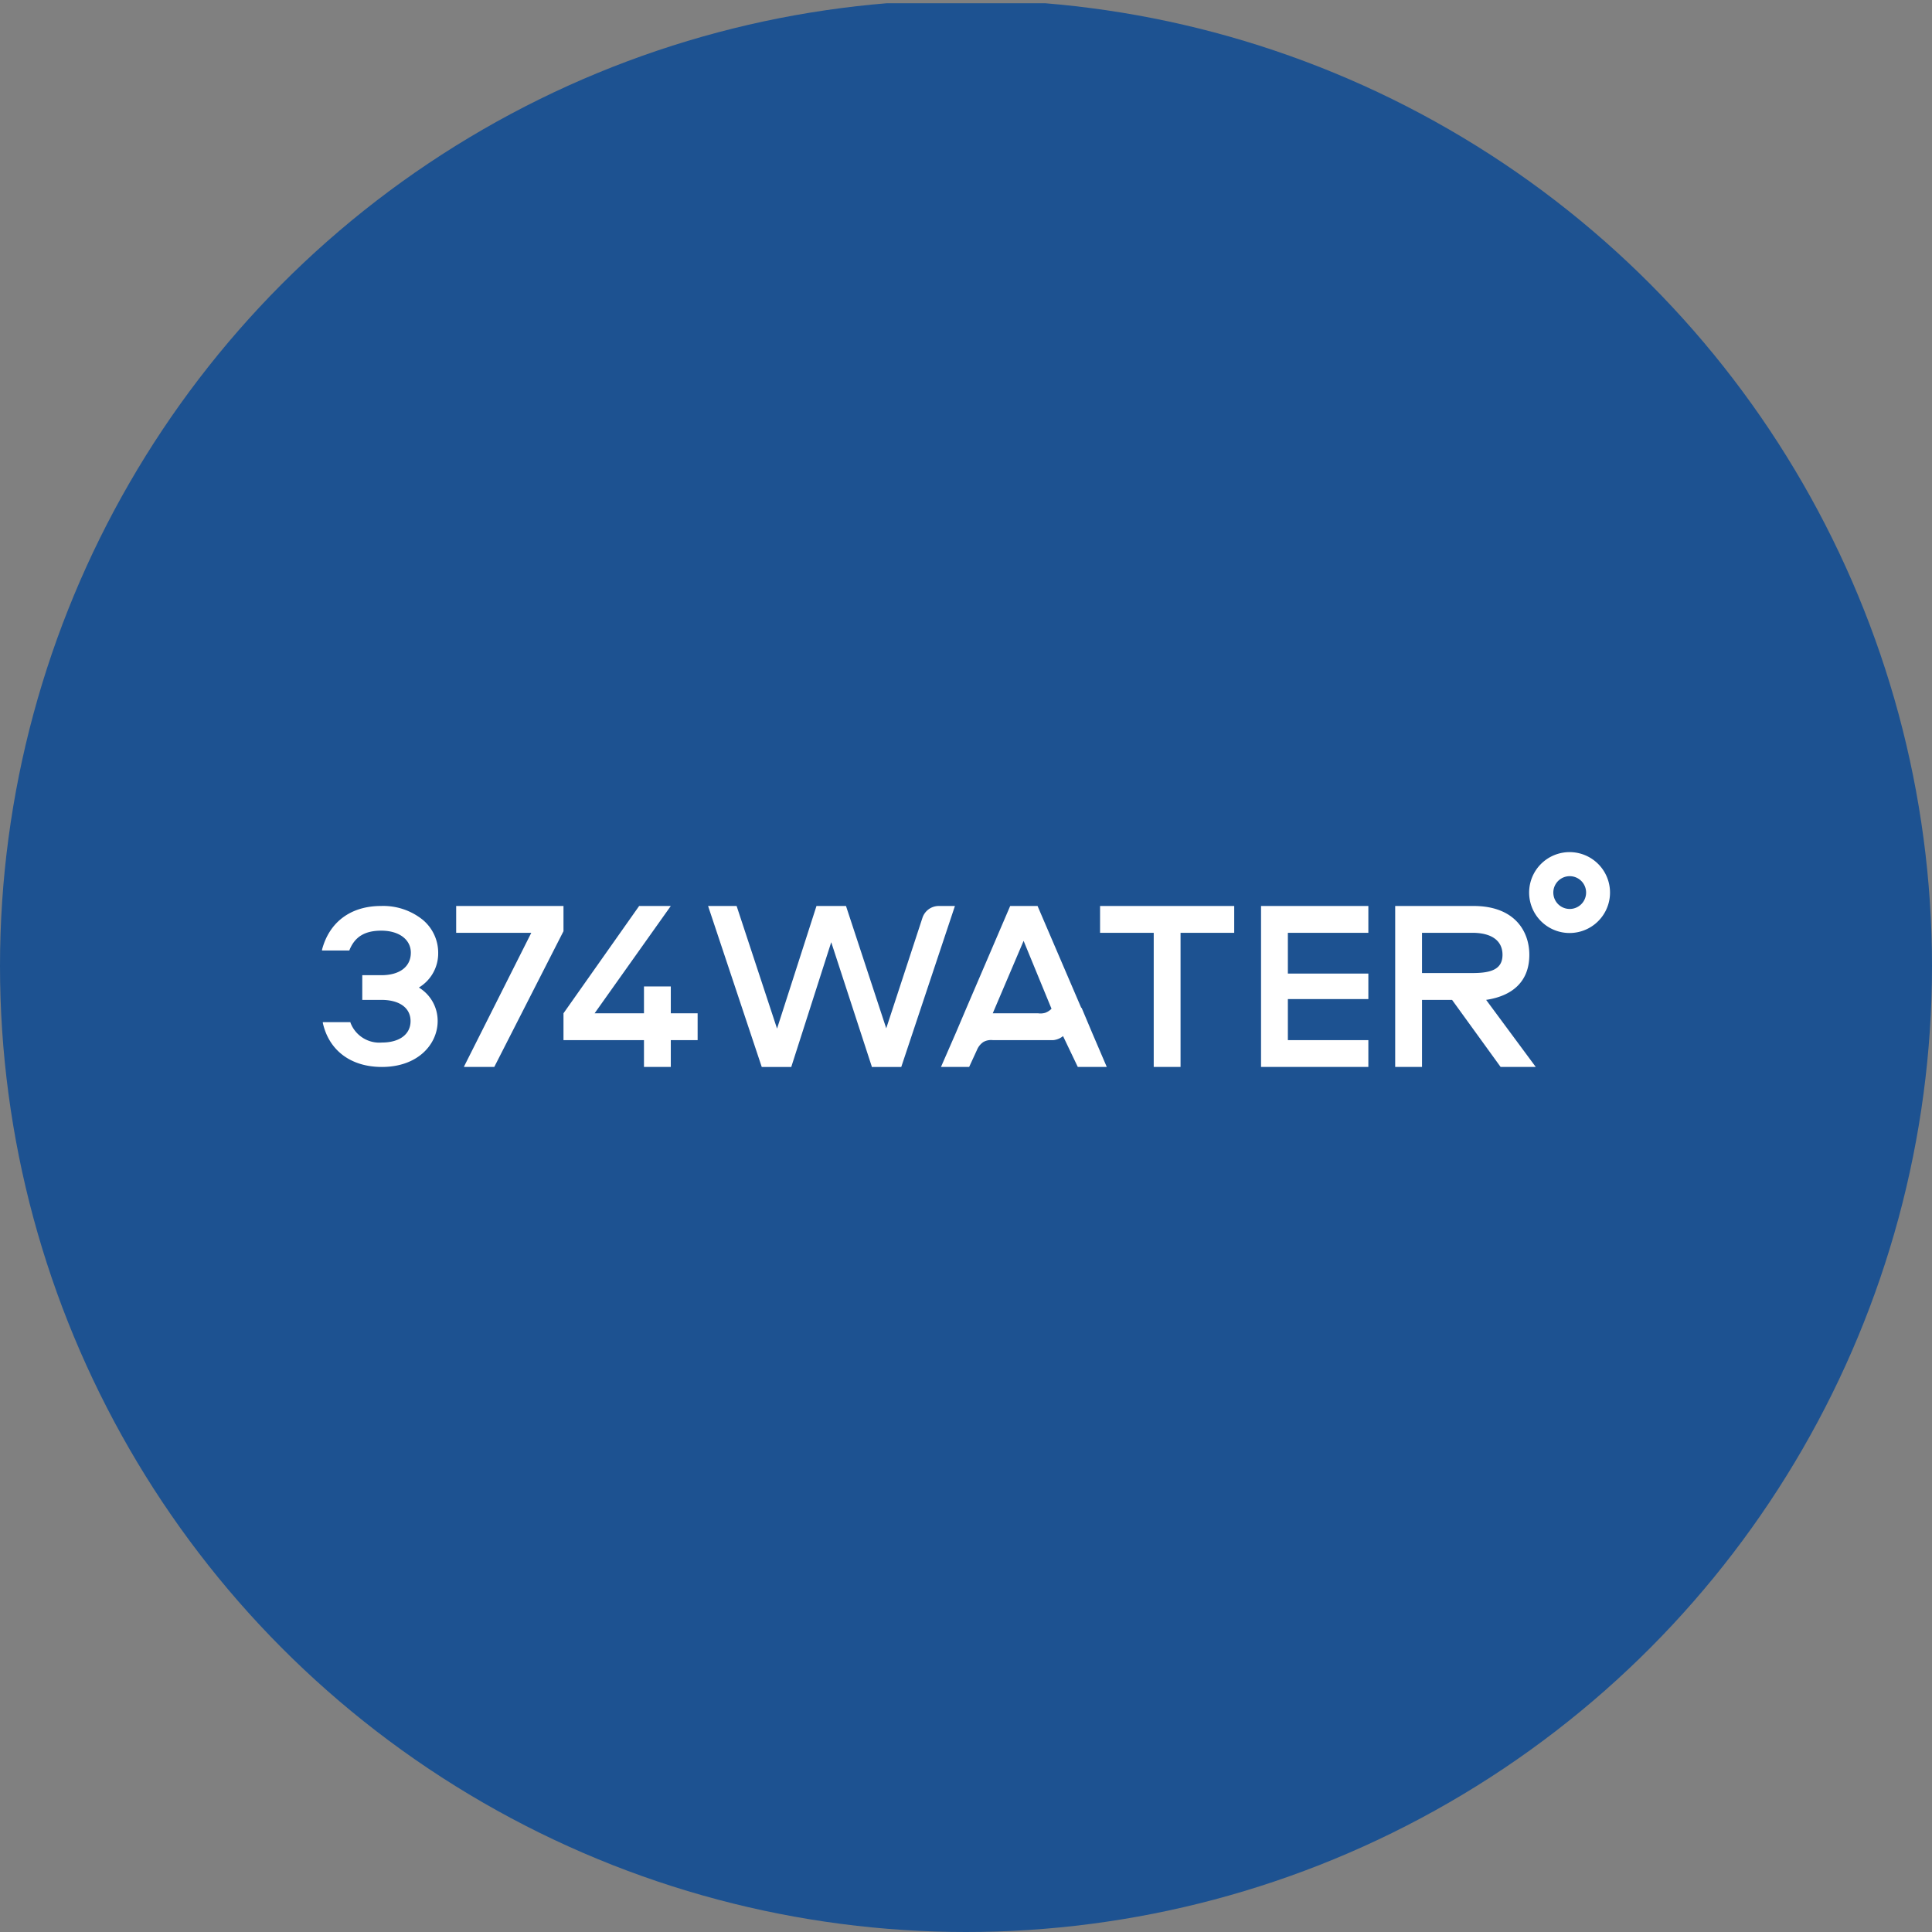 <?xml version='1.0' encoding='utf-8'?>
<svg xmlns="http://www.w3.org/2000/svg" viewBox="0 0 300 300" width="300" height="300">
  <rect x="0" y="0" width="300" height="300" fill="#808080" stroke="none"/>
  <defs><clipPath id="bz_circular_clip"><circle cx="150.0" cy="150.0" r="150.0" /></clipPath></defs><g clip-path="url(#bz_circular_clip)"><rect y="0.5" width="300" height="300" fill="#1d5291" />
  <path d="M68.043,147.97a6.666,6.666,0,0,0-2.375-5.124,9.786,9.786,0,0,0-6.499-2.166c-4.708,0-8.04,2.5-9.165,6.791v.125h4.249v-.042c.833-2.083,2.375-3.041,4.958-3.041,2.749,0,4.583,1.375,4.583,3.416,0,2.166-1.708,3.499-4.583,3.499H56.253v3.833h2.958c2.833,0,4.541,1.25,4.541,3.291,0,2.083-1.75,3.333-4.458,3.333a4.79,4.79,0,0,1-4.874-3.083v-.083h-4.291v.125c.958,4.291,4.374,6.832,9.165,6.832,5.666,0,8.665-3.583,8.665-7.124a6.047,6.047,0,0,0-2.916-5.207,6.186,6.186,0,0,0,2.999-5.416Zm19.455-3.416V140.68H70.834v4.166H82.499L72.084,165.551l-.042.125H76.75l10.748-21.08Zm16.664,8.624h-4.166v4.166H92.33l11.832-16.664H99.246L87.498,157.344v4.166h12.498v4.166h4.166V161.51h4.166v-4.166h-4.166Zm39.077-10.665-5.624,17.164-6.249-18.997h-4.583l-6.124,19.039-6.249-18.955-.042-.083h-4.416l8.332,24.996h4.583l6.207-19.372,6.291,19.289v.083h4.583l8.332-24.996h-2.541A2.666,2.666,0,0,0,143.239,142.513Zm27.579,2.333h8.332v20.83h4.166v-20.83h8.332V140.68h-20.83Zm24.996,20.83h16.664V161.51H199.98v-6.374h12.498v-3.958H199.98V144.846h12.498V140.68h-16.664Zm41.66-17.414c0-3.666-2.291-7.582-8.665-7.582H216.644v24.996h4.166V155.261h4.666l7.54,10.415h5.457l-7.707-10.415C234.933,154.636,237.474,152.345,237.474,148.262ZM220.81,151.095v-6.249h7.832c2.833,0,4.666,1.125,4.666,3.416s-1.833,2.833-4.666,2.833Zm23.538-18.747a6.28,6.28,0,1,0,5.624,6.874A6.28,6.28,0,0,0,244.348,132.348Zm-.125,8.749a2.545,2.545,0,1,1,2.02-2.979,2.545,2.545,0,0,1-2.02,2.979Zm-76.321,15.414L161.111,140.68h-4.249l-6.791,15.831-1.666,3.916-2.291,5.249h4.374l1.208-2.624a2.749,2.749,0,0,1,1-1.25,2.429,2.429,0,0,1,1.458-.292h9.415a2.833,2.833,0,0,0,1.5-.625l2.291,4.791H171.86l-2.25-5.249-1.666-3.958Zm-8.957-10.415,4.333,10.54a2.624,2.624,0,0,1-.958.625,2.582,2.582,0,0,1-1.125.083H154.154Z" fill="#fff" />
</g></svg>